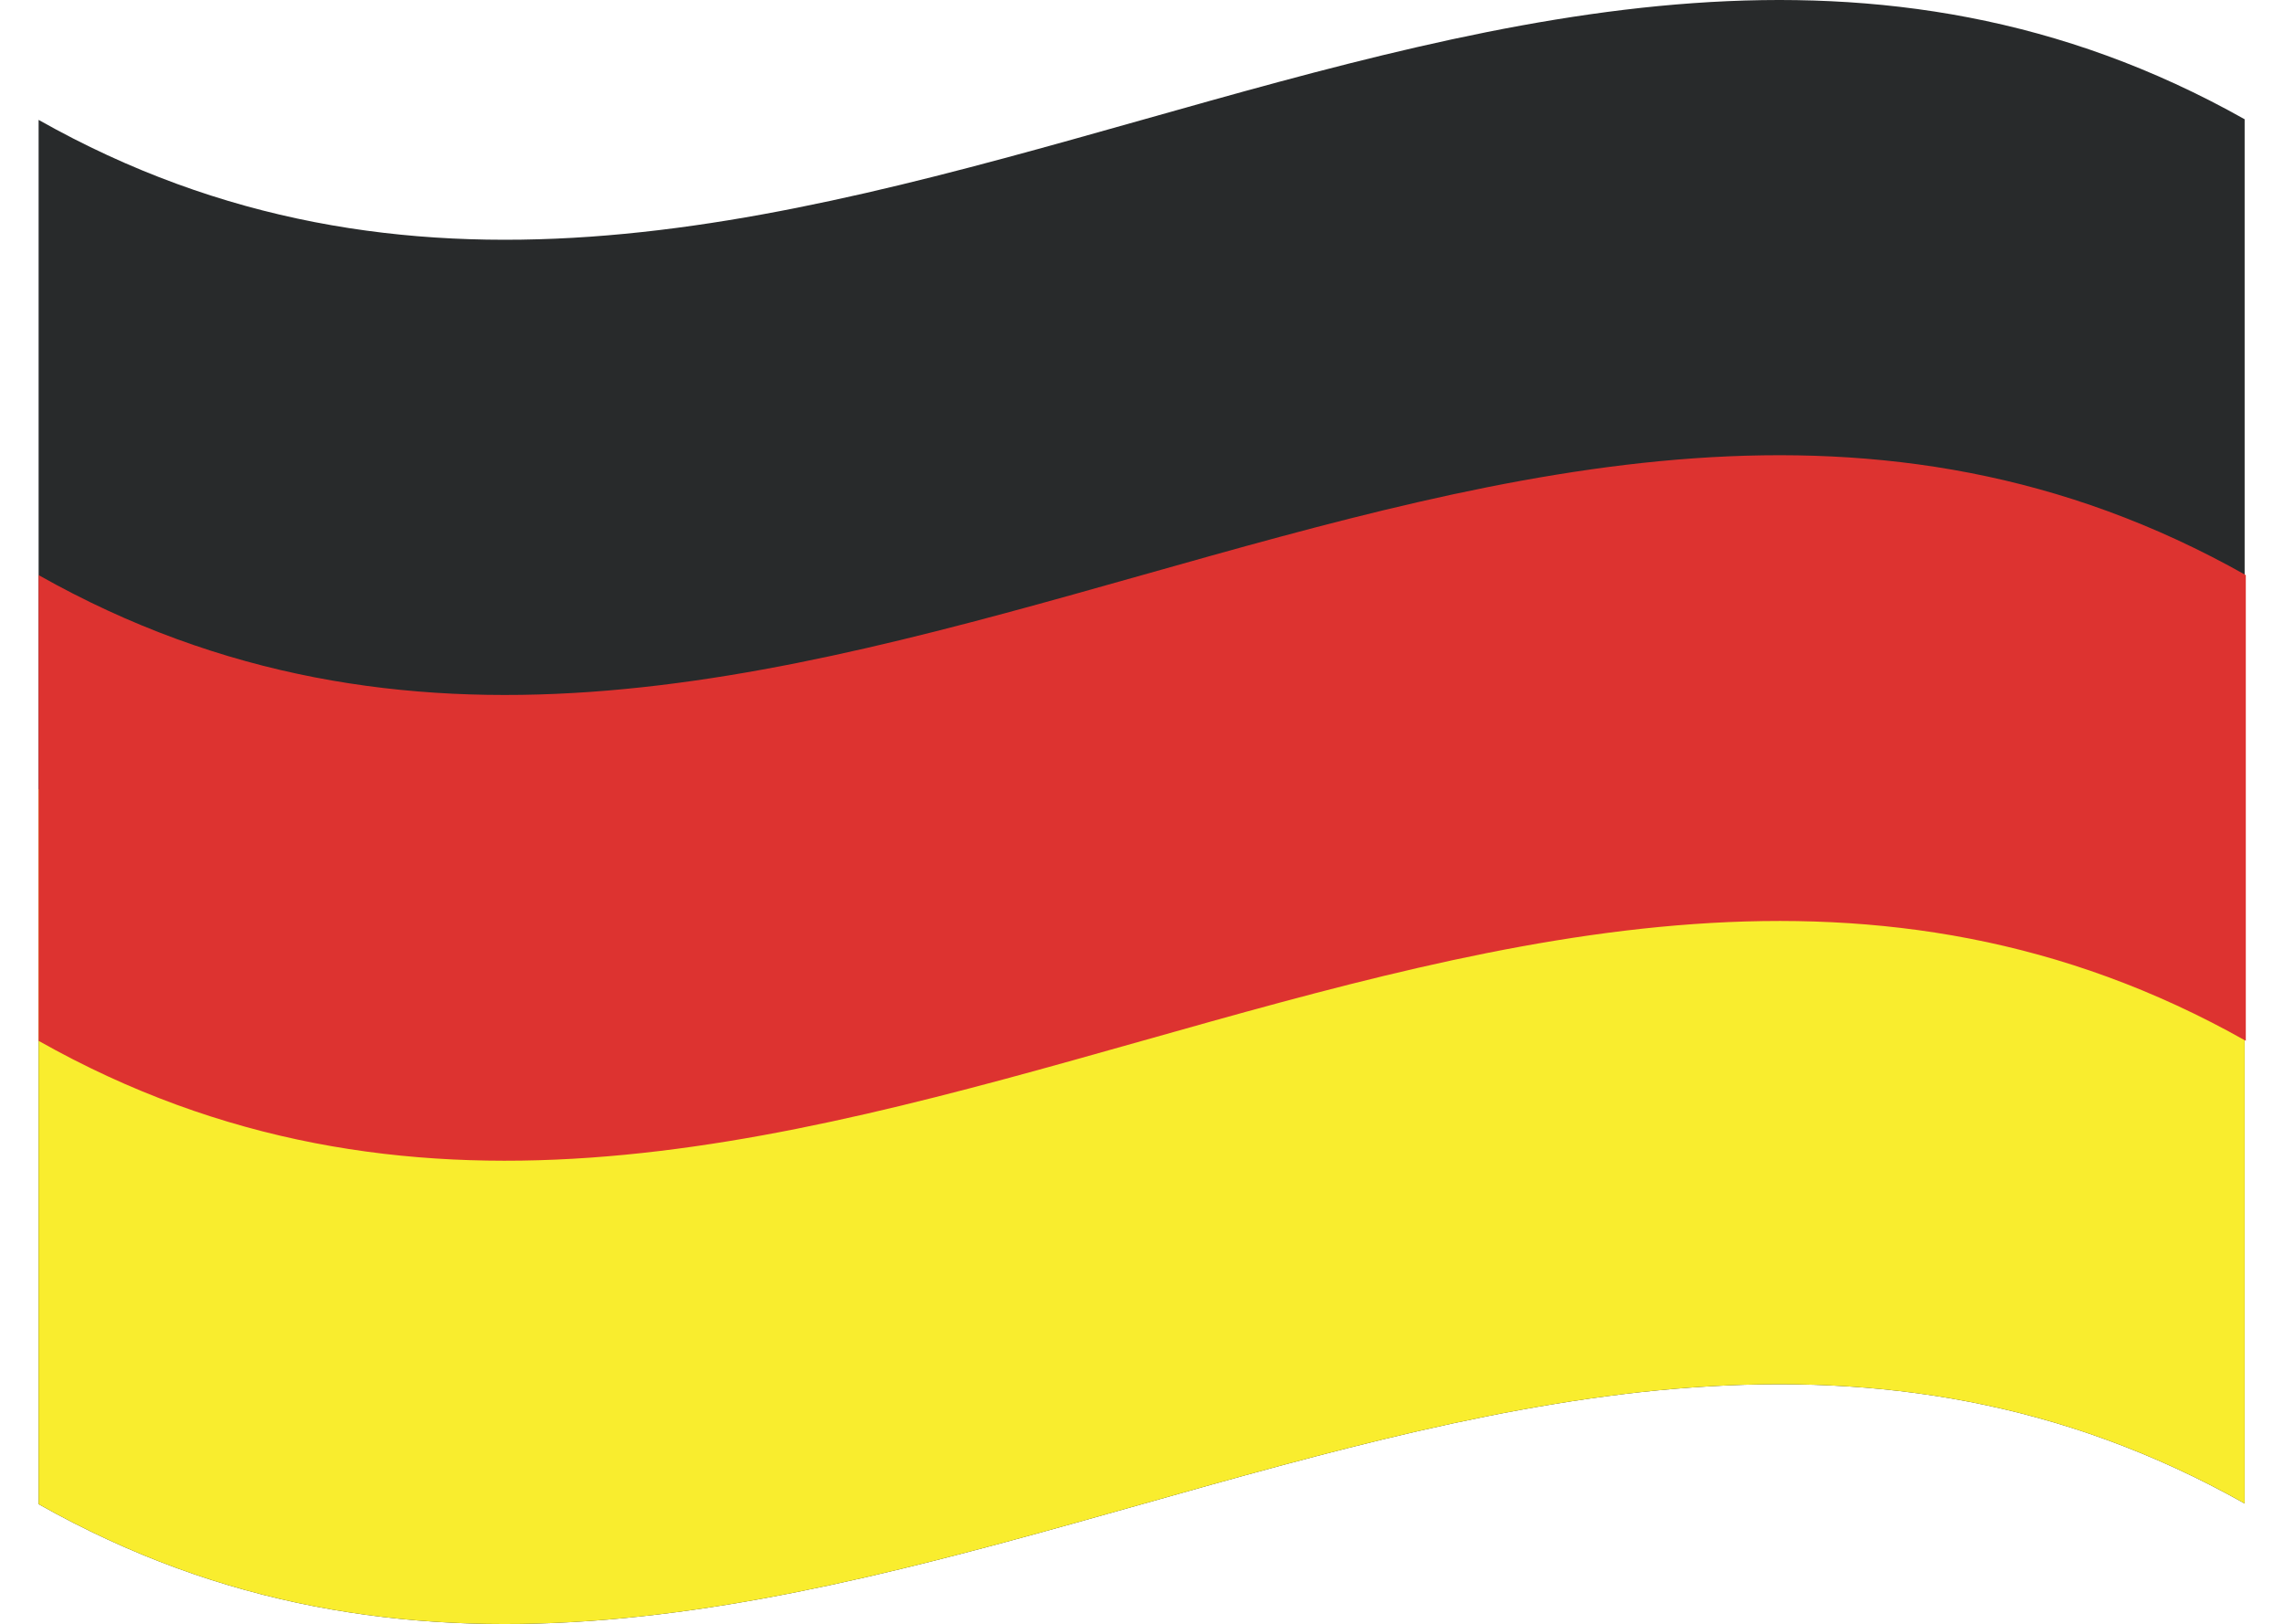 <?xml version="1.0" encoding="utf-8"?>
<!-- Generator: Adobe Illustrator 15.1.0, SVG Export Plug-In . SVG Version: 6.00 Build 0)  -->
<!DOCTYPE svg PUBLIC "-//W3C//DTD SVG 1.1//EN" "http://www.w3.org/Graphics/SVG/1.1/DTD/svg11.dtd">
<svg version="1.1" id="Layer_1" xmlns="http://www.w3.org/2000/svg" xmlns:xlink="http://www.w3.org/1999/xlink" x="0px" y="0px"
	 width="152.5px" height="108.459px" viewBox="0 10.127 152.5 108.459" enable-background="new 0 10.127 152.5 108.459"
	 xml:space="preserve">
<g id="Layer_4">
</g>
<g id="Layer_1_1_">
</g>
<g id="Layer_3">
</g>
<g id="Layer_2">
	<g>
		<g>
			<path fill="#282A2B" d="M149.872,110.537C100.773,82.902,51.677,138.3,2.578,110.581c0-30.815,0-61.632,0-92.447
				c49.099,27.72,98.195-27.678,147.294-0.043C149.872,48.906,149.872,79.723,149.872,110.537z"/>
			<g>
				<path fill="#F9ED2E" d="M149.872,110.537C100.773,82.902,51.677,138.3,2.578,110.581c0-15.922,0-31.837,0-47.758
					c49.099,27.72,98.195-27.678,147.294-0.043C149.872,78.7,149.872,94.616,149.872,110.537z"/>
			</g>
			<g>
				<path fill="#DD3330" d="M2.578,79.639c49.125,27.734,98.247-27.732,147.372,0c0-10.367,0-20.738,0-31.104
					c-49.125-27.733-98.247,27.733-147.372,0C2.578,58.901,2.578,69.271,2.578,79.639z"/>
			</g>
		</g>
		<g display="none">
			
				<linearGradient id="SVGID_1_" gradientUnits="userSpaceOnUse" x1="352.625" y1="-140.544" x2="499.955" y2="-140.544" gradientTransform="matrix(1 0 0 -1 -350.125 -75.465)">
				<stop  offset="0" style="stop-color:#FFFFFF"/>
				<stop  offset="0.134" style="stop-color:#F3F3F2"/>
				<stop  offset="0.346" style="stop-color:#DDDCDC"/>
				<stop  offset="0.54" style="stop-color:#C5C5C6"/>
				<stop  offset="0.581" style="stop-color:#C2C2C3"/>
				<stop  offset="0.693" style="stop-color:#BFBFC0"/>
				<stop  offset="0.914" style="stop-color:#FFFFFF"/>
			</linearGradient>
			<path display="inline" fill="url(#SVGID_1_)" d="M149.83,49.252v31.114c0,0-0.043,0-0.043-0.043v30.94
				C100.673,83.646,51.561,139.012,2.5,111.309V18.844c49.061,27.75,98.173-27.656,147.286-0.043V49.21
				C149.786,49.252,149.83,49.252,149.83,49.252z"/>
			
				<linearGradient id="SVGID_2_" gradientUnits="userSpaceOnUse" x1="352.625" y1="-140.544" x2="499.955" y2="-140.544" gradientTransform="matrix(1 0 0 -1 -350.125 -75.465)">
				<stop  offset="0" style="stop-color:#FFFFFF"/>
				<stop  offset="0.134" style="stop-color:#F3F3F2"/>
				<stop  offset="0.346" style="stop-color:#DDDCDC"/>
				<stop  offset="0.54" style="stop-color:#C5C5C6"/>
				<stop  offset="0.581" style="stop-color:#C2C2C3"/>
				<stop  offset="0.693" style="stop-color:#BFBFC0"/>
				<stop  offset="0.914" style="stop-color:#FFFFFF"/>
			</linearGradient>
			<path display="inline" opacity="0.25" fill="url(#SVGID_2_)" enable-background="new    " d="M149.83,49.252v31.114
				c0,0-0.043,0-0.043-0.043v30.94C100.673,83.646,51.561,139.012,2.5,111.309V18.844c49.061,27.75,98.173-27.656,147.286-0.043
				V49.21C149.786,49.252,149.83,49.252,149.83,49.252z"/>
		</g>
	</g>
</g>
</svg>